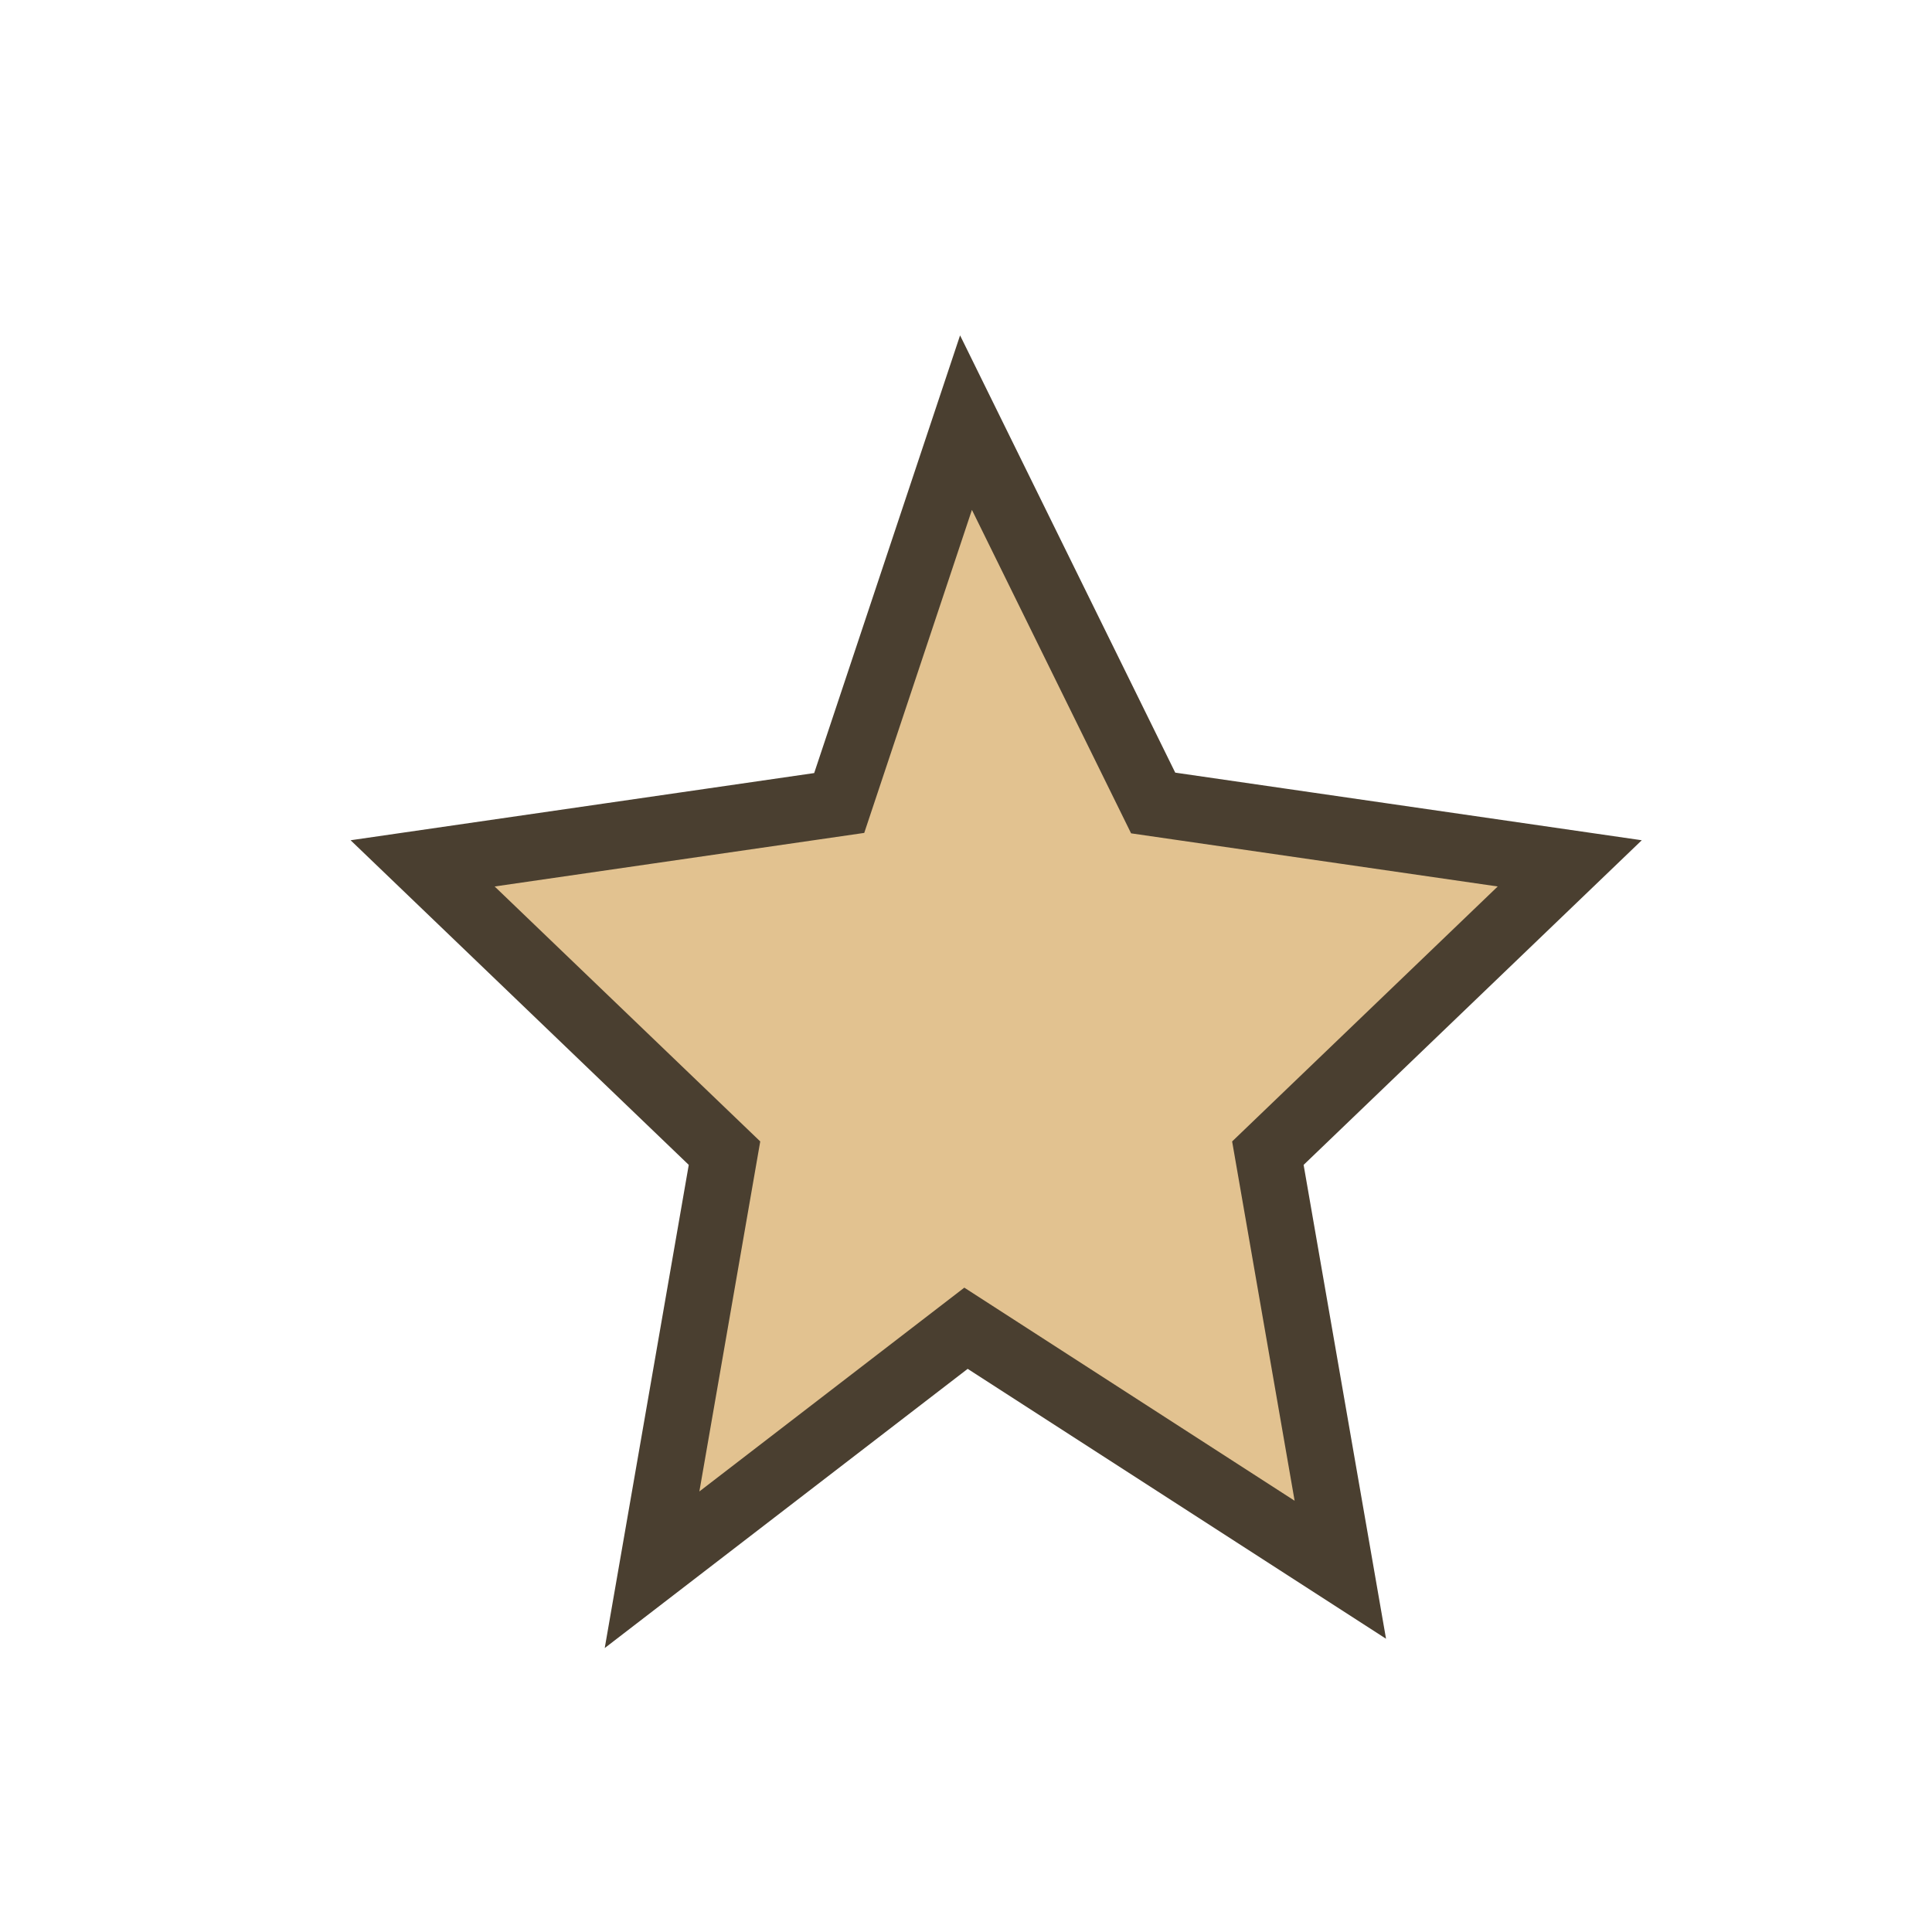 <?xml version="1.0" encoding="UTF-8"?>
<svg xmlns="http://www.w3.org/2000/svg" width="32" height="32" viewBox="0 0 32 32"><path d="M16 7l3.1 6.3 6.9 1-5 4.8 1.2 6.9L16 22 10.8 26l1.2-6.9-5-4.8 6.9-1z" fill="#E2C290" stroke="#4A3F30" stroke-width="1.1"/></svg>